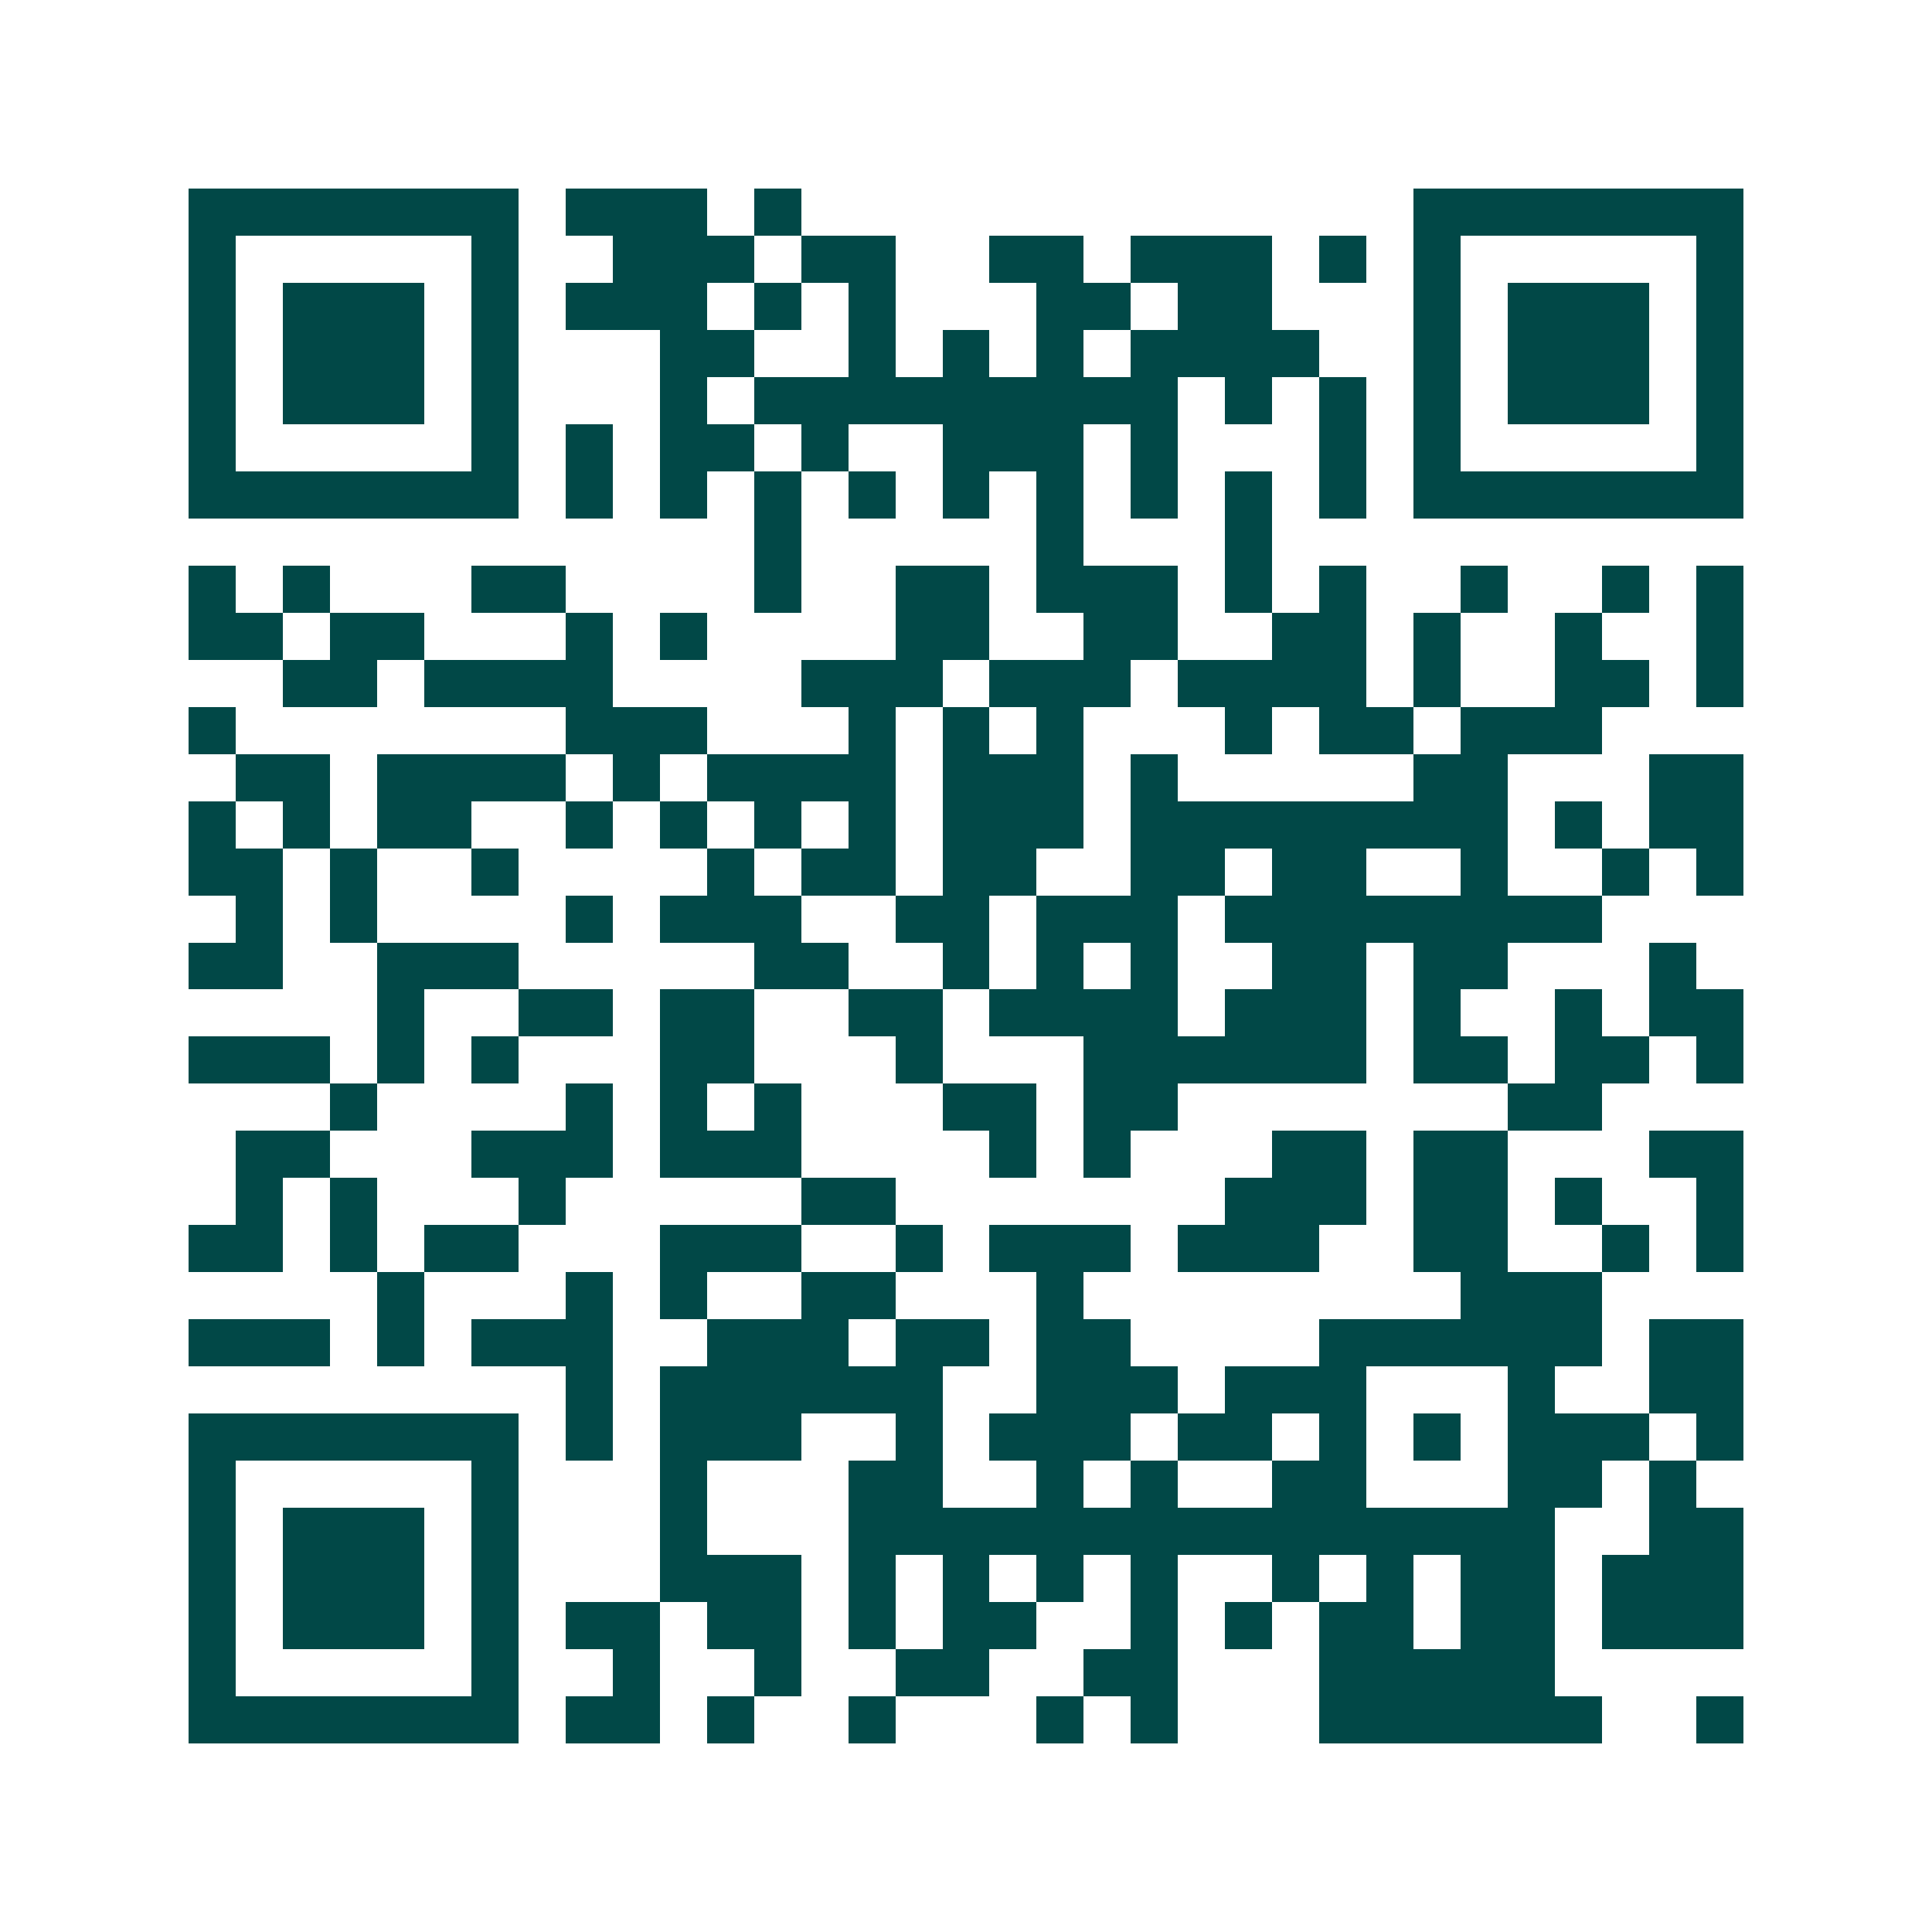 <svg xmlns="http://www.w3.org/2000/svg" width="200" height="200" viewBox="0 0 41 41" shape-rendering="crispEdges"><path fill="#ffffff" d="M0 0h41v41H0z"/><path stroke="#014847" d="M4 4.5h7m1 0h3m1 0h1m13 0h7M4 5.5h1m5 0h1m2 0h3m1 0h2m2 0h2m1 0h3m1 0h1m1 0h1m5 0h1M4 6.5h1m1 0h3m1 0h1m1 0h3m1 0h1m1 0h1m3 0h2m1 0h2m3 0h1m1 0h3m1 0h1M4 7.5h1m1 0h3m1 0h1m3 0h2m2 0h1m1 0h1m1 0h1m1 0h4m2 0h1m1 0h3m1 0h1M4 8.5h1m1 0h3m1 0h1m3 0h1m1 0h9m1 0h1m1 0h1m1 0h1m1 0h3m1 0h1M4 9.5h1m5 0h1m1 0h1m1 0h2m1 0h1m2 0h3m1 0h1m3 0h1m1 0h1m5 0h1M4 10.5h7m1 0h1m1 0h1m1 0h1m1 0h1m1 0h1m1 0h1m1 0h1m1 0h1m1 0h1m1 0h7M16 11.5h1m5 0h1m3 0h1M4 12.5h1m1 0h1m3 0h2m4 0h1m2 0h2m1 0h3m1 0h1m1 0h1m2 0h1m2 0h1m1 0h1M4 13.5h2m1 0h2m3 0h1m1 0h1m4 0h2m2 0h2m2 0h2m1 0h1m2 0h1m2 0h1M6 14.5h2m1 0h4m4 0h3m1 0h3m1 0h4m1 0h1m2 0h2m1 0h1M4 15.5h1m7 0h3m3 0h1m1 0h1m1 0h1m3 0h1m1 0h2m1 0h3M5 16.5h2m1 0h4m1 0h1m1 0h4m1 0h3m1 0h1m5 0h2m3 0h2M4 17.5h1m1 0h1m1 0h2m2 0h1m1 0h1m1 0h1m1 0h1m1 0h3m1 0h8m1 0h1m1 0h2M4 18.5h2m1 0h1m2 0h1m4 0h1m1 0h2m1 0h2m2 0h2m1 0h2m2 0h1m2 0h1m1 0h1M5 19.5h1m1 0h1m4 0h1m1 0h3m2 0h2m1 0h3m1 0h8M4 20.5h2m2 0h3m5 0h2m2 0h1m1 0h1m1 0h1m2 0h2m1 0h2m3 0h1M8 21.5h1m2 0h2m1 0h2m2 0h2m1 0h4m1 0h3m1 0h1m2 0h1m1 0h2M4 22.5h3m1 0h1m1 0h1m3 0h2m3 0h1m3 0h6m1 0h2m1 0h2m1 0h1M7 23.5h1m4 0h1m1 0h1m1 0h1m3 0h2m1 0h2m7 0h2M5 24.5h2m3 0h3m1 0h3m4 0h1m1 0h1m3 0h2m1 0h2m3 0h2M5 25.5h1m1 0h1m3 0h1m5 0h2m7 0h3m1 0h2m1 0h1m2 0h1M4 26.5h2m1 0h1m1 0h2m3 0h3m2 0h1m1 0h3m1 0h3m2 0h2m2 0h1m1 0h1M8 27.5h1m3 0h1m1 0h1m2 0h2m3 0h1m8 0h3M4 28.5h3m1 0h1m1 0h3m2 0h3m1 0h2m1 0h2m4 0h6m1 0h2M12 29.5h1m1 0h6m2 0h3m1 0h3m3 0h1m2 0h2M4 30.5h7m1 0h1m1 0h3m2 0h1m1 0h3m1 0h2m1 0h1m1 0h1m1 0h3m1 0h1M4 31.5h1m5 0h1m3 0h1m3 0h2m2 0h1m1 0h1m2 0h2m3 0h2m1 0h1M4 32.5h1m1 0h3m1 0h1m3 0h1m3 0h15m2 0h2M4 33.5h1m1 0h3m1 0h1m3 0h3m1 0h1m1 0h1m1 0h1m1 0h1m2 0h1m1 0h1m1 0h2m1 0h3M4 34.5h1m1 0h3m1 0h1m1 0h2m1 0h2m1 0h1m1 0h2m2 0h1m1 0h1m1 0h2m1 0h2m1 0h3M4 35.5h1m5 0h1m2 0h1m2 0h1m2 0h2m2 0h2m3 0h5M4 36.5h7m1 0h2m1 0h1m2 0h1m3 0h1m1 0h1m3 0h6m2 0h1"/></svg>
